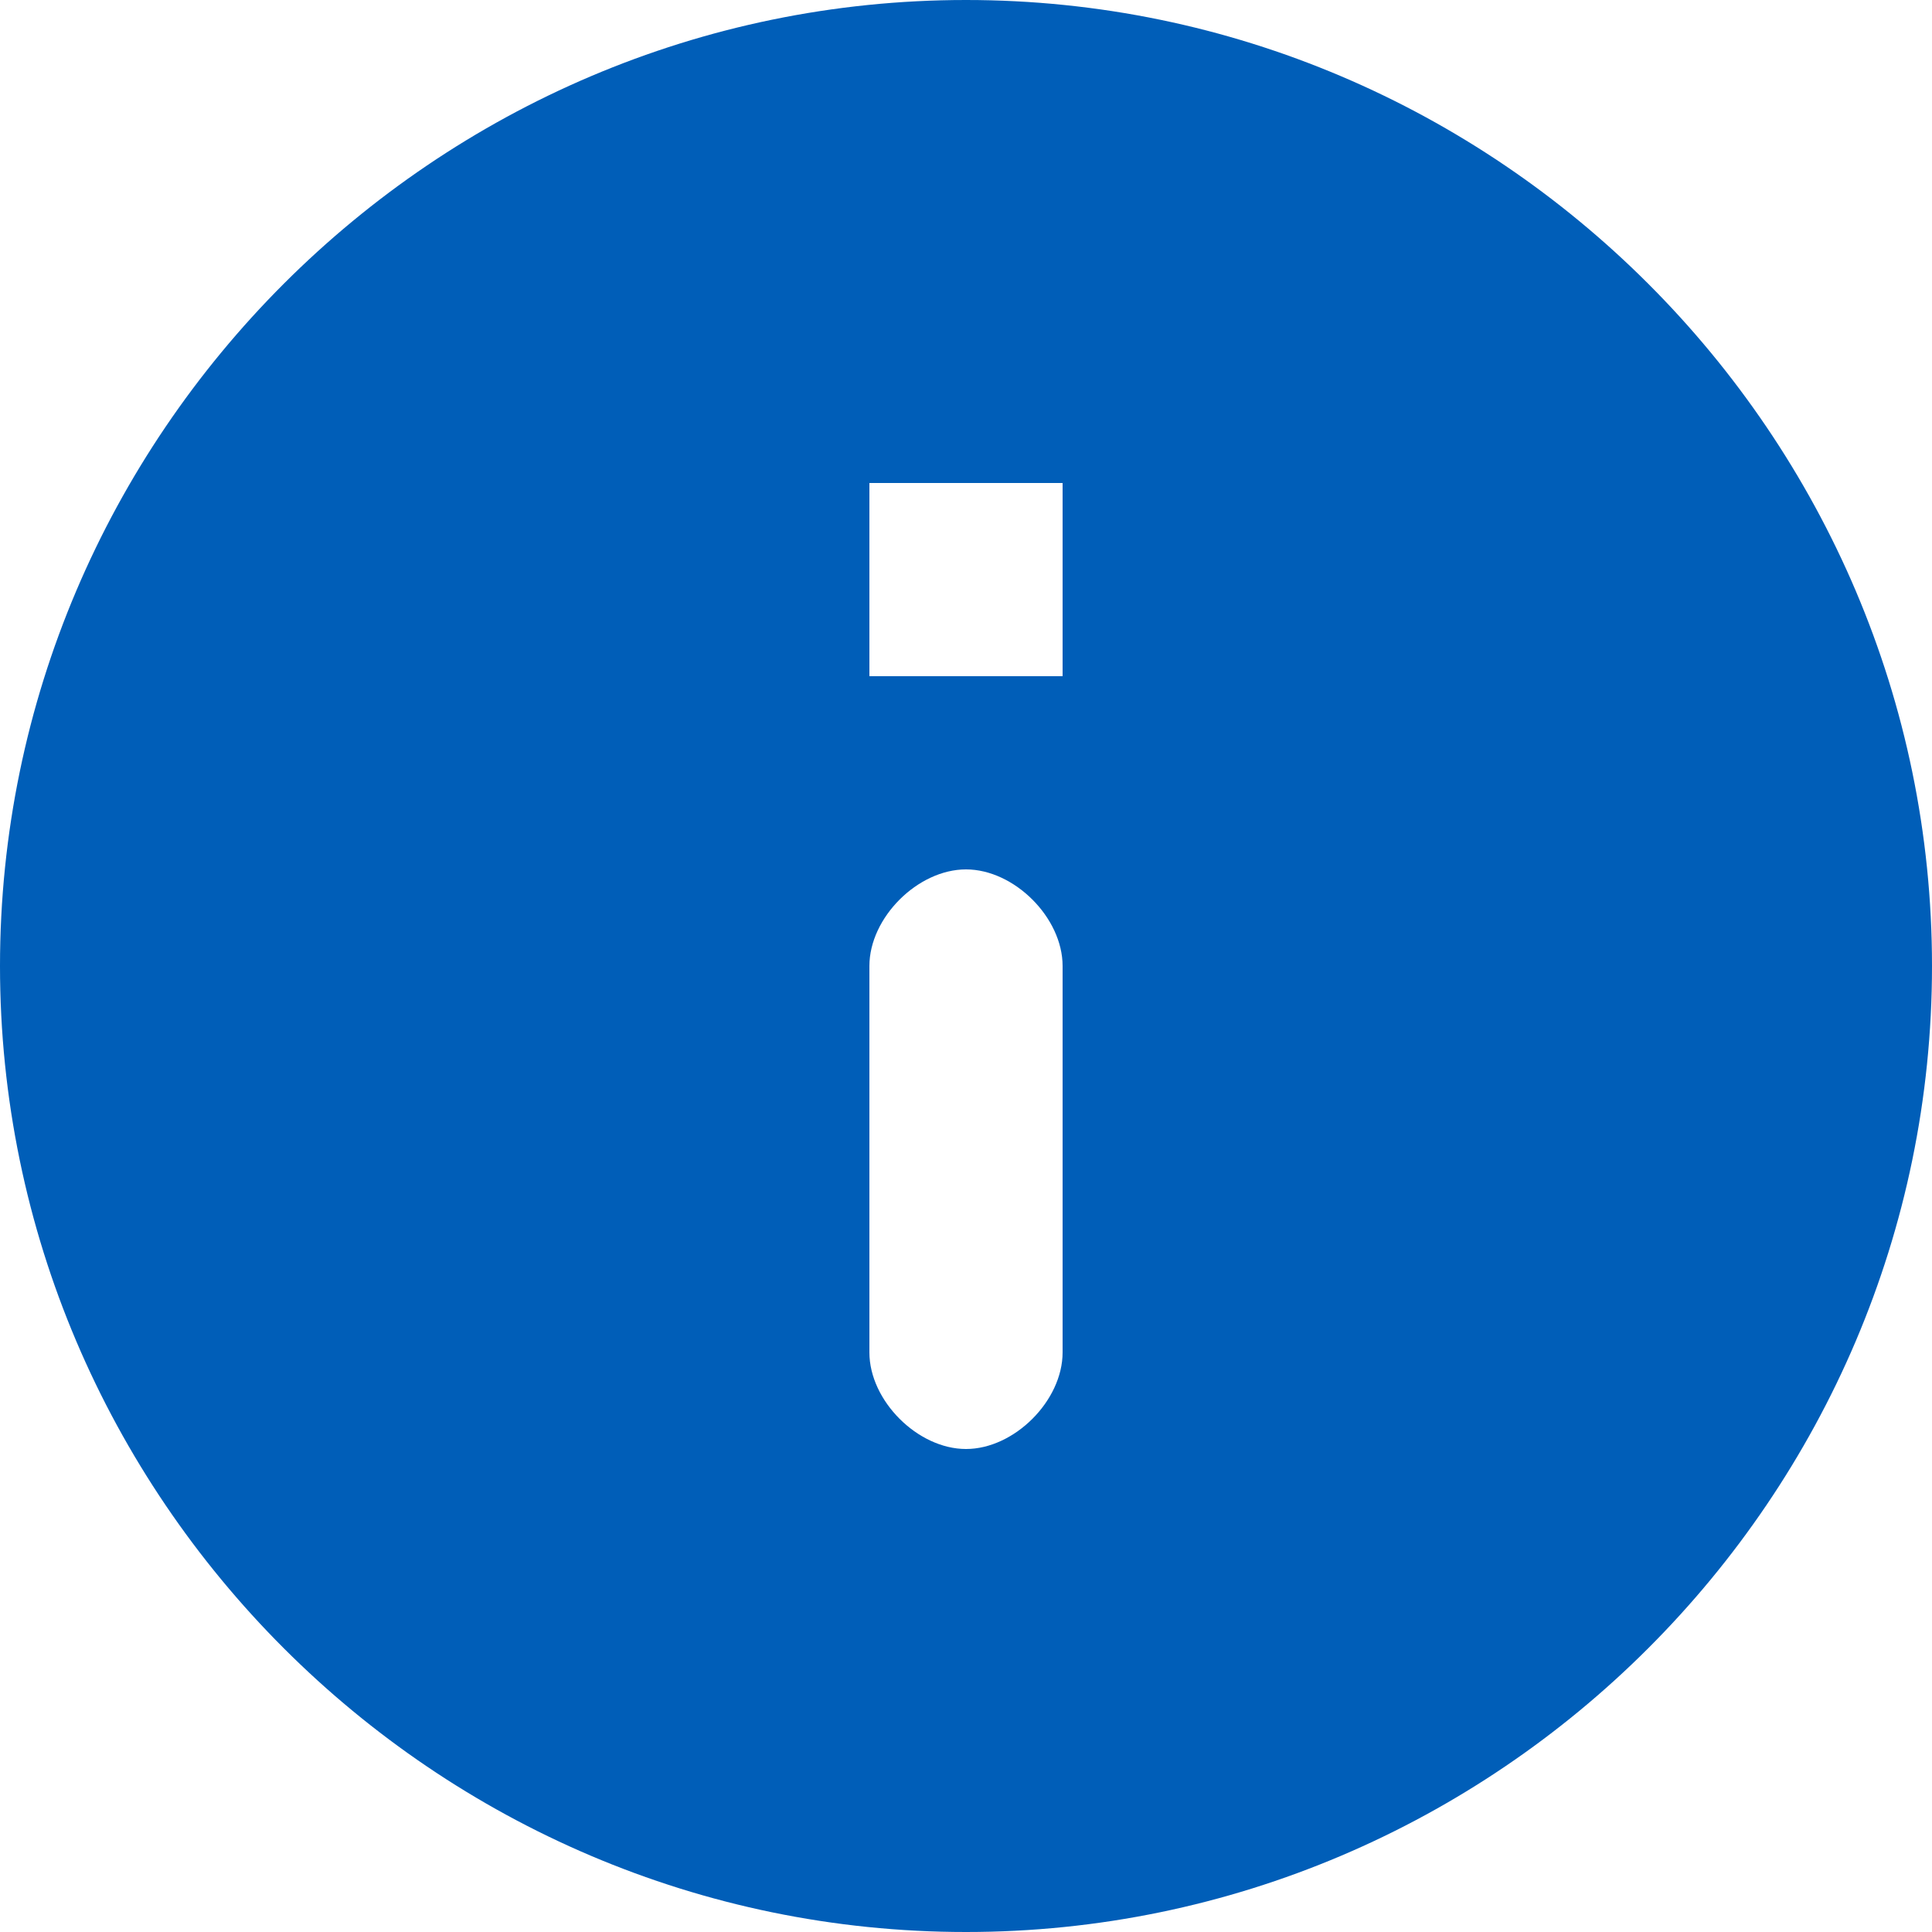 <?xml version="1.0" encoding="utf-8"?>
<!-- Generator: Adobe Illustrator 28.1.0, SVG Export Plug-In . SVG Version: 6.00 Build 0)  -->
<svg version="1.1" id="Layer_1" xmlns="http://www.w3.org/2000/svg" xmlns:xlink="http://www.w3.org/1999/xlink" x="0px" y="0px"
	 width="16px" height="16px" viewBox="0 0 16 16" style="enable-background:new 0 0 16 16;" xml:space="preserve">
<style type="text/css">
	.st0{fill:#005EB8;}
</style>
<path class="st0" d="M8,0C3.6,0,0,3.6,0,8s3.6,8,8,8s8-3.6,8-8S12.4,0,8,0z M8,12c-0.4,0-0.8-0.4-0.8-0.8V8c0-0.4,0.4-0.8,0.8-0.8
	c0.4,0,0.8,0.4,0.8,0.8v3.2C8.8,11.6,8.4,12,8,12z M8.8,5.6H7.2V4h1.6V5.6z"/>
</svg>
